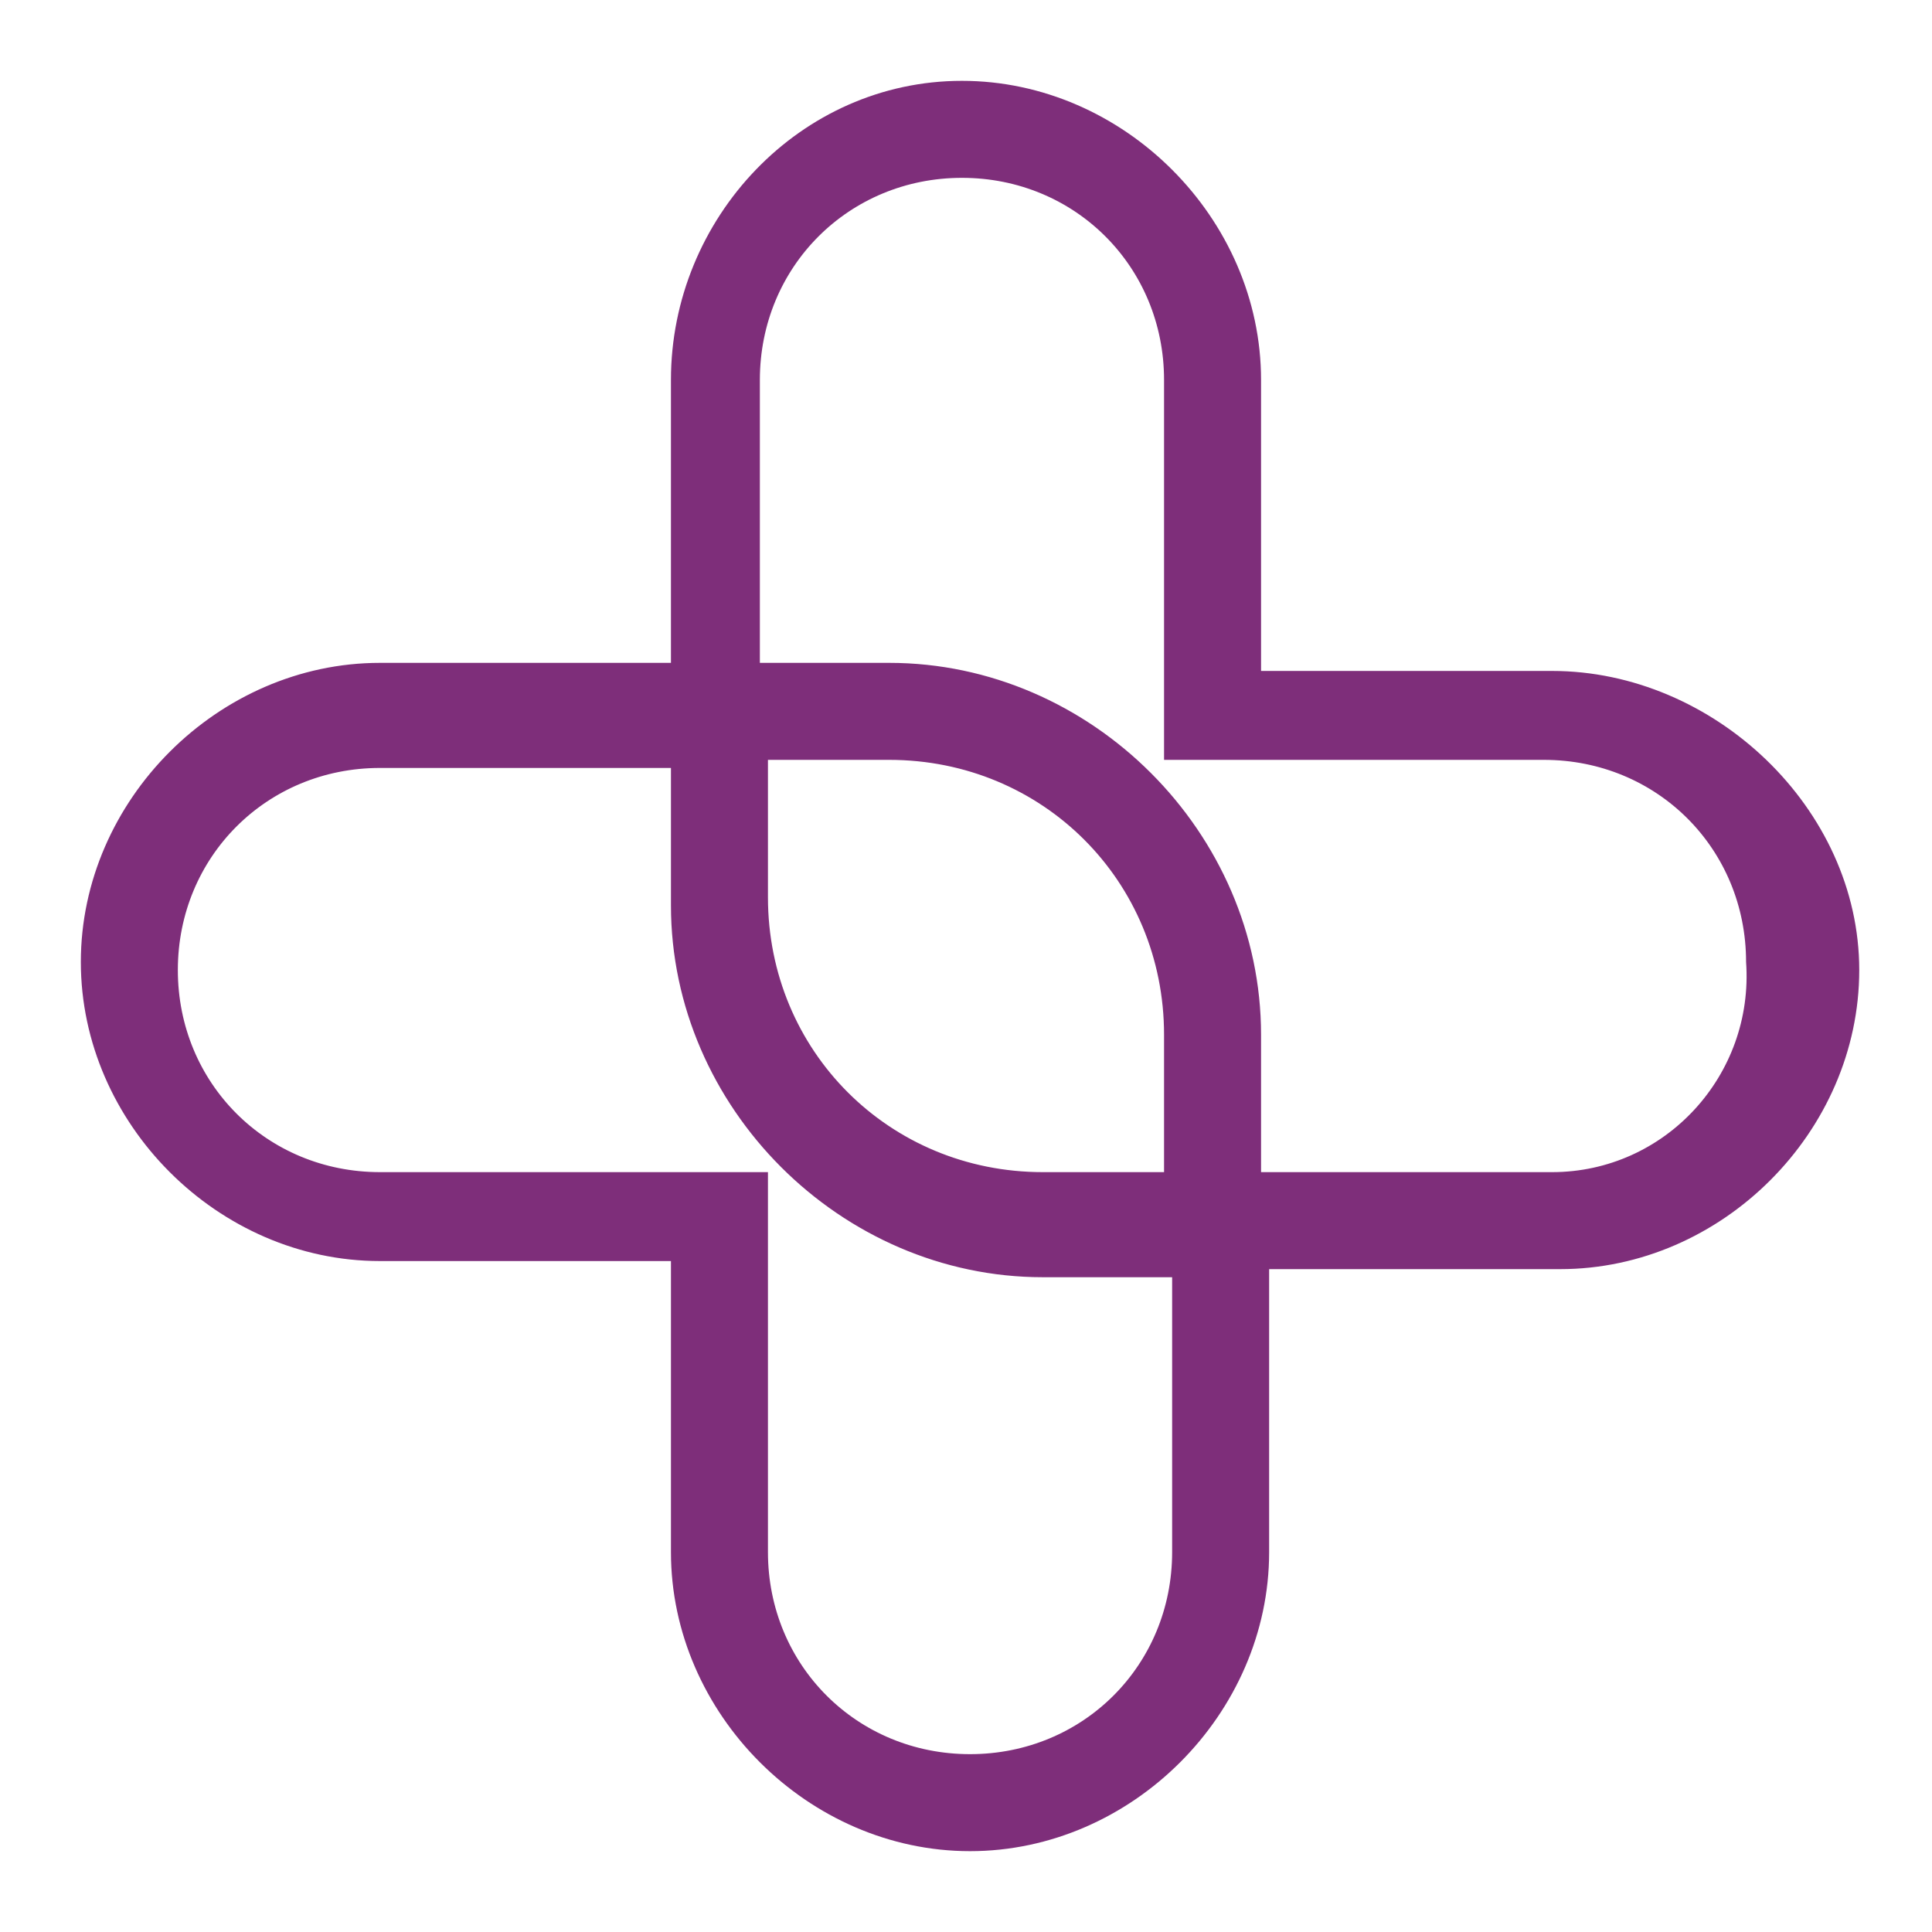 <?xml version="1.0" encoding="utf-8"?>
<!-- Generator: Adobe Illustrator 25.1.0, SVG Export Plug-In . SVG Version: 6.00 Build 0)  -->
<svg version="1.1" id="Layer_1" xmlns="http://www.w3.org/2000/svg" xmlns:xlink="http://www.w3.org/1999/xlink" x="0px" y="0px"
	 viewBox="0 0 23.9 23.9" style="enable-background:new 0 0 23.9 23.9;" xml:space="preserve">
<style type="text/css">
	.st0{fill:#F5F4F9;}
	.st1{fill:#7E2E7A;}
	.st2{fill:none;stroke:#101011;stroke-width:0.5;stroke-miterlimit:10;}
	.st3{fill:none;stroke:#7E2E7A;stroke-miterlimit:10;}
	.st4{fill:none;stroke:#7E2E7A;stroke-width:0.7;stroke-linejoin:round;stroke-miterlimit:10;}
	.st5{fill:none;stroke:#7E2E7A;stroke-width:1.5;stroke-linecap:round;stroke-linejoin:round;}
	.st6{fill-rule:evenodd;clip-rule:evenodd;fill:#7E2E7A;}
	.st7{opacity:0.2;}
	.st8{fill:none;stroke:#C5D6E0;stroke-miterlimit:10;}
	.st9{fill:#F8F9FA;}
	.st10{fill:#E7F5FE;}
	.st11{fill:#AAE5F9;}
	.st12{fill:#8ECDDD;}
	.st13{opacity:0.4;}
	.st14{fill:#0070F6;}
	.st15{fill:#FFFFFF;}
	.st16{fill:none;stroke:#DEE2E6;stroke-miterlimit:10;}
	.st17{fill:none;stroke:#2B2D3C;stroke-miterlimit:10;}
	.st18{fill:#E9ECEF;}
	.st19{clip-path:url(#SVGID_2_);fill:#00A0DF;}
	.st20{fill:none;stroke:#000000;stroke-linecap:round;stroke-linejoin:round;}
	.st21{fill:none;stroke:#7E2E7A;stroke-width:1.5;stroke-miterlimit:10;}
	.st22{fill:#E8F3FC;}
	.st23{fill:none;stroke:#00A0DF;stroke-linecap:round;stroke-linejoin:round;}
	.st24{fill:#444449;}
	.st25{fill:none;}
	.st26{fill:#CED4DA;}
	.st27{opacity:0.5;}
	.st28{fill:#00A0DF;}
	.st29{fill:none;stroke:#FFFFFF;stroke-miterlimit:10;}
	.st30{clip-path:url(#SVGID_4_);fill:#00A0DF;}
	.st31{fill:#CE6946;}
	.st32{clip-path:url(#SVGID_6_);}
	.st33{fill:#E9EAF6;}
	.st34{fill:#18253B;}
	.st35{fill:#E98357;}
	.st36{fill:none;stroke:#FFFFFF;stroke-linecap:round;stroke-linejoin:round;}
	.st37{clip-path:url(#SVGID_8_);fill:#00A0DF;}
	.st38{fill:#D6D6D6;}
	.st39{clip-path:url(#SVGID_10_);}
	.st40{fill:#B6294D;}
	.st41{opacity:0.7;}
	.st42{fill:#C389BD;}
	.st43{fill:#D98683;}
	.st44{fill:none;stroke:#FFFFFF;stroke-width:0.17;stroke-linecap:round;stroke-linejoin:round;stroke-miterlimit:10;}
	.st45{clip-path:url(#SVGID_12_);}
	.st46{clip-path:url(#SVGID_14_);fill:#00A0DF;}
	.st47{clip-path:url(#SVGID_16_);fill:#00A0DF;}
	.st48{clip-path:url(#SVGID_18_);fill:#00A0DF;}
	.st49{clip-path:url(#SVGID_20_);fill:#00A0DF;}
	.st50{clip-path:url(#SVGID_22_);fill:#00A0DF;}
	.st51{clip-path:url(#SVGID_24_);fill:#00A0DF;}
	.st52{clip-path:url(#SVGID_26_);fill:#00A0DF;}
	.st53{fill:#1C7ED6;}
	.st54{opacity:0.3;}
	.st55{fill:#CFD4DA;}
	.st56{clip-path:url(#SVGID_28_);fill:#00A0DF;}
	.st57{fill:none;stroke:#F8F9FA;stroke-width:2;}
	.st58{fill:none;stroke:#878E97;stroke-width:0.5;stroke-linecap:round;stroke-linejoin:round;}
	.st59{fill:none;stroke:#D98683;stroke-linecap:round;stroke-linejoin:round;}
	.st60{fill:none;stroke:#DEE2E6;stroke-width:0.5;stroke-miterlimit:10;}
	.st61{fill:none;stroke:#00A0DF;stroke-width:0.5;stroke-linecap:round;stroke-linejoin:round;}
	.st62{opacity:0.1;fill:#00A0DF;}
	.st63{clip-path:url(#SVGID_30_);fill:#00A0DF;}
	.st64{clip-path:url(#SVGID_32_);fill:#00A0DF;}
	.st65{clip-path:url(#SVGID_34_);}
	.st66{fill:#7C88C4;}
	.st67{fill:#F79A91;}
	.st68{fill:none;stroke:#F8F9FA;stroke-width:3;stroke-miterlimit:10;}
	.st69{clip-path:url(#SVGID_36_);fill:#7E2E7A;}
	.st70{fill:none;stroke:#000000;stroke-width:3;stroke-linecap:round;stroke-linejoin:round;}
	.st71{clip-path:url(#SVGID_38_);fill:#00A0DF;}
	.st72{clip-path:url(#SVGID_40_);fill:#00A0DF;}
	.st73{clip-path:url(#SVGID_42_);fill:#00A0DF;}
	.st74{clip-path:url(#SVGID_44_);fill:#00A0DF;}
	.st75{fill:#FFE3FF;}
	.st76{fill:#FCF6E6;}
	.st77{fill:#FCE6E6;}
	.st78{fill:#FFFFFF;stroke:#DFE2E6;stroke-width:0.5;stroke-miterlimit:10;}
	.st79{clip-path:url(#SVGID_46_);fill:#00A0DF;}
	.st80{clip-path:url(#SVGID_48_);fill:#00A0DF;}
	.st81{filter:url(#Adobe_OpacityMaskFilter);}
	.st82{mask:url(#_x30_769a4ad78_2_);}
	.st83{clip-path:url(#SVGID_50_);fill:#00A0DF;}
	.st84{clip-path:url(#SVGID_52_);fill:#00A0DF;}
	.st85{clip-path:url(#SVGID_54_);fill:#7E2E7A;}
	.st86{clip-path:url(#SVGID_54_);fill:#F5F4F9;}
	.st87{clip-path:url(#SVGID_56_);fill:#00A0DF;}
	.st88{clip-path:url(#SVGID_58_);fill:#00A0DF;}
	.st89{clip-path:url(#SVGID_60_);fill:#7E2E7A;}
	.st90{clip-path:url(#SVGID_60_);fill:#F5F4F9;}
	.st91{clip-path:url(#SVGID_62_);fill:#00A0DF;}
	.st92{clip-path:url(#SVGID_64_);fill:#00A0DF;}
	.st93{clip-path:url(#SVGID_66_);fill:#7E2E7A;}
	.st94{clip-path:url(#SVGID_66_);fill:#F5F4F9;}
	.st95{clip-path:url(#SVGID_68_);fill:#00A0DF;}
	.st96{clip-path:url(#SVGID_70_);fill:#00A0DF;}
	.st97{clip-path:url(#SVGID_72_);fill:#00A0DF;}
	.st98{clip-path:url(#SVGID_74_);fill:#7E2E7A;}
	.st99{clip-path:url(#SVGID_74_);fill:#F5F4F9;}
	.st100{clip-path:url(#SVGID_76_);fill:#00A0DF;}
	.st101{clip-path:url(#SVGID_78_);fill:#7E2E7A;}
	.st102{clip-path:url(#SVGID_78_);fill:#F5F4F9;}
	.st103{clip-path:url(#SVGID_80_);fill:#00A0DF;}
	.st104{clip-path:url(#SVGID_82_);fill:#00A0DF;}
	.st105{clip-path:url(#SVGID_84_);fill:#00A0DF;}
	.st106{clip-path:url(#SVGID_86_);fill:#00A0DF;}
	.st107{clip-path:url(#SVGID_88_);fill:#00A0DF;}
	.st108{fill:#F8F9FA;stroke:#DFE2E6;stroke-width:0.5;stroke-miterlimit:10;}
	.st109{fill:#FFFFFF;stroke:#DEE2E6;stroke-miterlimit:10;}
	.st110{clip-path:url(#SVGID_90_);fill:#00A0DF;}
	.st111{clip-path:url(#SVGID_92_);fill:#00A0DF;}
	.st112{fill:none;stroke:#101011;stroke-miterlimit:10;}
	.st113{fill:none;stroke:#7E2E7A;stroke-linecap:round;stroke-linejoin:round;}
	.st114{clip-path:url(#SVGID_94_);}
	.st115{clip-path:url(#SVGID_96_);}
	.st116{clip-path:url(#SVGID_98_);}
	.st117{clip-path:url(#SVGID_100_);}
	.st118{clip-path:url(#SVGID_102_);}
	.st119{clip-path:url(#SVGID_104_);}
	.st120{clip-path:url(#SVGID_106_);}
	.st121{clip-path:url(#SVGID_108_);}
	.st122{clip-path:url(#SVGID_110_);fill:#00A0DF;}
	.st123{clip-path:url(#SVGID_112_);fill:#00A0DF;}
	.st124{clip-path:url(#SVGID_114_);fill:#00A0DF;}
	.st125{fill:none;stroke:#000000;stroke-width:2;stroke-linecap:round;stroke-linejoin:round;}
	.st126{clip-path:url(#SVGID_116_);}
	.st127{clip-path:url(#SVGID_118_);}
	.st128{clip-path:url(#SVGID_120_);}
	.st129{clip-path:url(#SVGID_122_);}
	.st130{clip-path:url(#SVGID_124_);}
	.st131{clip-path:url(#SVGID_126_);}
	.st132{fill:none;stroke:#E2E1EA;stroke-linecap:round;stroke-linejoin:round;}
	.st133{fill:none;stroke:#E2E1EA;stroke-linecap:round;stroke-linejoin:round;stroke-dasharray:3.059,3.059;}
	.st134{clip-path:url(#SVGID_128_);fill:#00A0DF;}
	.st135{clip-path:url(#SVGID_130_);fill:#00A0DF;}
	.st136{clip-path:url(#SVGID_132_);fill:#00A0DF;}
	.st137{opacity:0.35;fill:none;stroke:#7E2E7A;stroke-miterlimit:10;}
	.st138{fill:#EDEDED;}
	.st139{fill:#FFFFFF;stroke:#000000;stroke-linecap:round;stroke-linejoin:round;}
	.st140{clip-path:url(#SVGID_134_);fill:#00A0DF;}
	.st141{clip-path:url(#SVGID_136_);fill:#00A0DF;}
	.st142{clip-path:url(#SVGID_138_);fill:#00A0DF;}
	.st143{fill:#DEE2E6;}
	.st144{clip-path:url(#SVGID_140_);fill:#00A0DF;}
	.st145{clip-path:url(#SVGID_142_);fill:#00A0DF;}
	.st146{opacity:5.000000e-02;}
	.st147{fill:#F1F3F5;}
	.st148{fill:#238BE6;}
	.st149{fill:none;stroke:#EBEFF2;stroke-miterlimit:10;stroke-dasharray:2;}
	.st150{fill:#FFFFFF;stroke:#EBEFF2;stroke-miterlimit:10;stroke-dasharray:2;}
	.st151{fill:#666687;}
	.st152{fill:#FFFFFF;stroke:#DFE2E6;stroke-width:0.75;stroke-miterlimit:10;}
	.st153{fill:#6A0E5D;}
	.st154{fill:#C5D6E0;}
	.st155{fill:#E9F0F4;}
	.st156{clip-path:url(#SVGID_144_);fill:#00A0DF;}
	.st157{clip-path:url(#SVGID_146_);}
	.st158{clip-path:url(#SVGID_148_);}
	.st159{fill:#FFFFFF;fill-opacity:0.3;stroke:#FFFFFF;stroke-miterlimit:10;}
	.st160{clip-path:url(#SVGID_150_);fill:#00A0DF;}
	.st161{clip-path:url(#SVGID_152_);}
	.st162{clip-path:url(#SVGID_154_);}
	.st163{fill:none;stroke:#228BE6;stroke-linecap:round;stroke-linejoin:round;}
	.st164{clip-path:url(#SVGID_156_);fill:#00A0DF;}
	.st165{fill:#E9F2F8;}
	.st166{clip-path:url(#SVGID_158_);}
	.st167{fill:none;stroke:#FFFFFF;stroke-width:4;stroke-miterlimit:10;}
	.st168{opacity:0.4;fill:none;stroke:#FFFFFF;stroke-width:4;stroke-miterlimit:10;}
	.st169{clip-path:url(#SVGID_160_);}
	.st170{clip-path:url(#SVGID_162_);}
	.st171{clip-path:url(#SVGID_164_);}
	.st172{clip-path:url(#SVGID_166_);}
	.st173{fill:#08032B;}
	.st174{fill:#E5F6FC;}
	.st175{fill:#00A3E3;}
	.st176{fill:none;stroke:#00A3E3;stroke-miterlimit:10;}
	.st177{fill:none;stroke:#00A3E3;stroke-width:0.5;stroke-linejoin:round;stroke-miterlimit:10;}
	.st178{fill:none;stroke:#00A3E3;stroke-width:1.5;stroke-linecap:round;stroke-linejoin:round;}
	.st179{fill-rule:evenodd;clip-rule:evenodd;fill:#00A3E3;}
</style>
<path class="st1" d="M19.2,8.3h-3.6V4.7c0-2-1.7-3.7-3.7-3.7S8.3,2.7,8.3,4.7v3.5H4.7c-2,0-3.7,1.7-3.7,3.7s1.7,3.7,3.7,3.7h3.6v3.6
	c0,2,1.7,3.7,3.7,3.7s3.7-1.7,3.7-3.7v-3.5h3.6c2,0,3.7-1.7,3.7-3.7S21.2,8.3,19.2,8.3z M14.5,14.5h-1.6c-1.9,0-3.4-1.5-3.4-3.4V9.4
	H11c1.9,0,3.4,1.5,3.4,3.4V14.5z M14.5,19.2c0,1.4-1.1,2.5-2.5,2.5s-2.5-1.1-2.5-2.5v-4.7H4.7c-1.4,0-2.5-1.1-2.5-2.5
	c0-1.4,1.1-2.5,2.5-2.5h3.6v1.7c0,2.5,2.1,4.6,4.6,4.6h1.6V19.2z M19.2,14.5h-3.6v-1.7c0-2.5-2.1-4.6-4.6-4.6H9.4V4.7
	c0-1.4,1.1-2.5,2.5-2.5s2.5,1.1,2.5,2.5v4.7h4.7c1.4,0,2.5,1.1,2.5,2.5C21.7,13.3,20.6,14.5,19.2,14.5z"/>
</svg>
